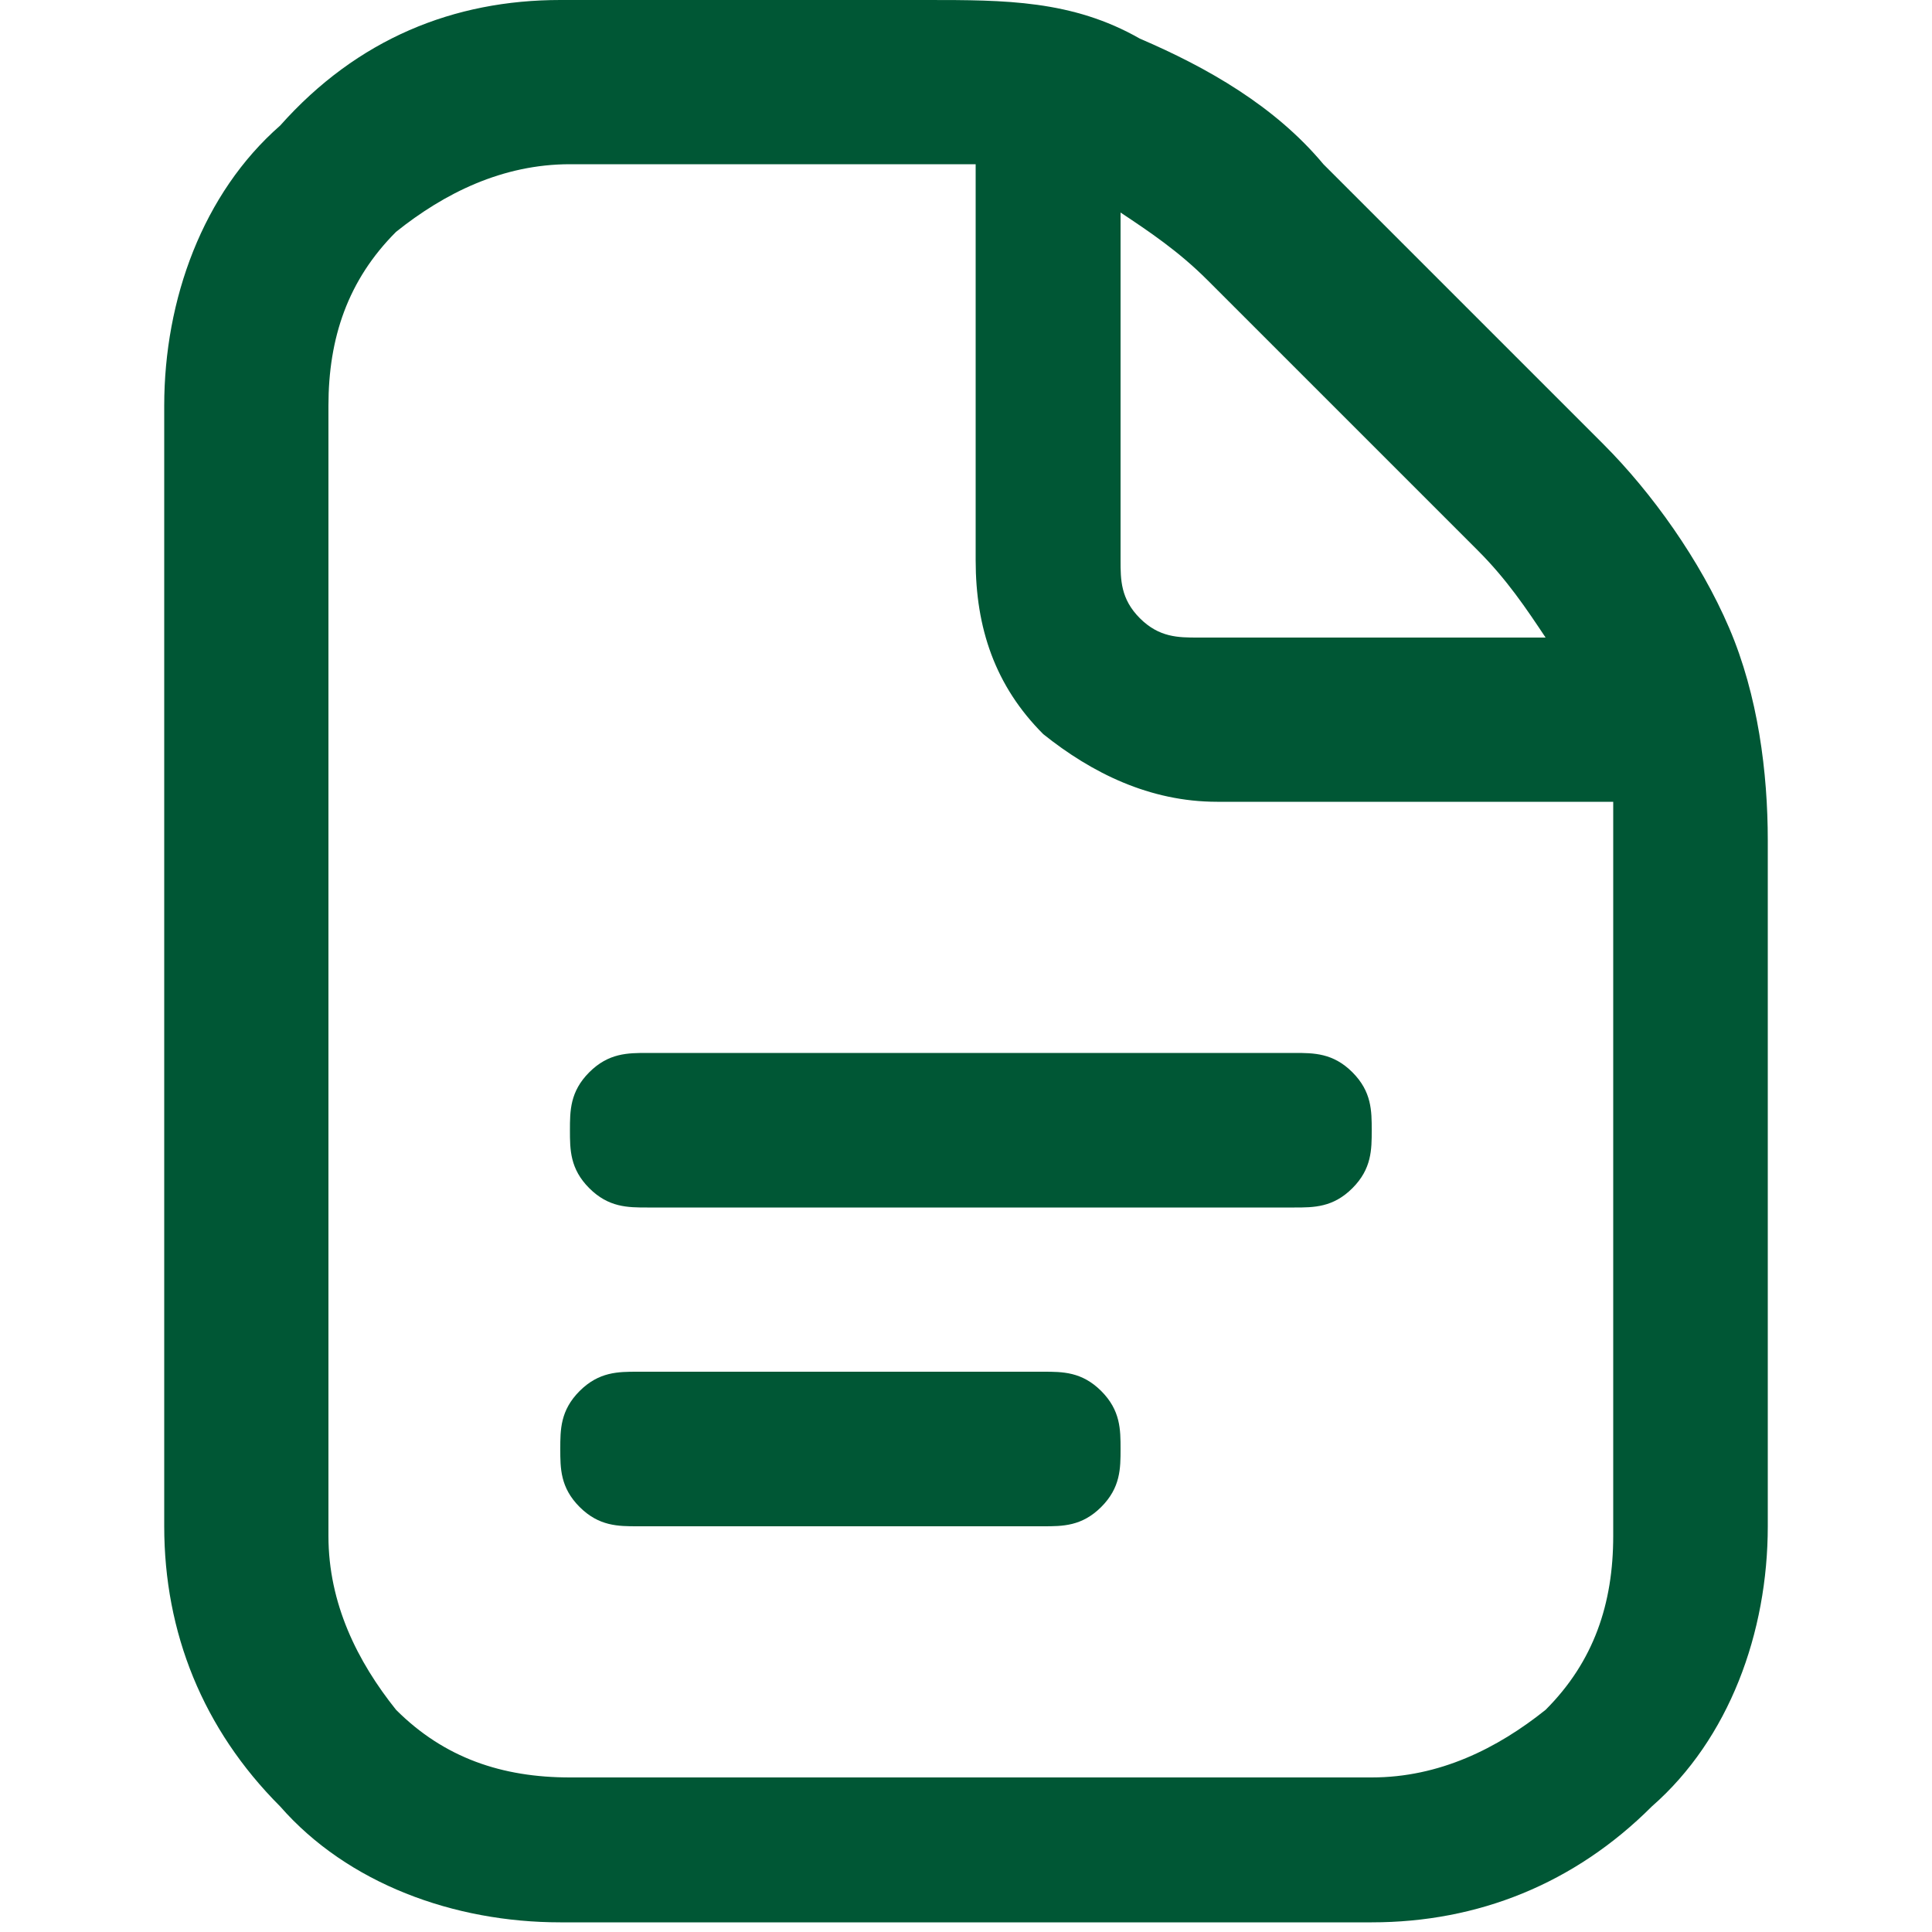 <?xml version="1.0" encoding="UTF-8"?>
<svg id="Layer_1" xmlns="http://www.w3.org/2000/svg" version="1.1" viewBox="0 0 20 20">
  <!-- Generator: Adobe Illustrator 29.1.0, SVG Export Plug-In . SVG Version: 2.1.0 Build 142)  -->
  <defs>
    <style>
      .st0 {
        fill: #005735;
      }
    </style>
  </defs>
  <path class="st0" d="M14.2,11.7c0,.2,0,.4-.2.6-.2.2-.4.2-.6.2h-6.7c-.2,0-.4,0-.6-.2s-.2-.4-.2-.6,0-.4.2-.6c.2-.2.4-.2.6-.2h6.7c.2,0,.4,0,.6.2s.2.4.2.6ZM10.8,14.2h-4.2c-.2,0-.4,0-.6.2s-.2.4-.2.6,0,.4.2.6c.2.2.4.2.6.2h4.2c.2,0,.4,0,.6-.2.2-.2.2-.4.2-.6s0-.4-.2-.6c-.2-.2-.4-.2-.6-.2ZM18.3,8.7v7.1c0,1.1-.4,2.2-1.2,2.9-.8.8-1.8,1.2-2.9,1.2H5.8c-1.1,0-2.2-.4-2.9-1.2-.8-.8-1.2-1.8-1.2-2.9V4.2c0-1.1.4-2.2,1.2-2.9C3.7.4,4.7,0,5.8,0h3.8C10.4,0,11.1,0,11.8.4c.7.3,1.4.7,1.9,1.3l2.9,2.9c.5.5,1,1.2,1.3,1.9s.4,1.5.4,2.2ZM12.5,2.9c-.3-.3-.6-.5-.9-.7v3.6c0,.2,0,.4.2.6s.4.2.6.2h3.6c-.2-.3-.4-.6-.7-.9l-2.9-2.9h.1ZM16.7,8.7v-.4h-4.1c-.7,0-1.3-.3-1.8-.7-.5-.5-.7-1.1-.7-1.8V1.7h-4.2c-.7,0-1.3.3-1.8.7-.5.5-.7,1.1-.7,1.8v11.7c0,.7.3,1.3.7,1.8.5.5,1.1.7,1.8.7h8.3c.7,0,1.3-.3,1.8-.7.5-.5.7-1.1.7-1.8v-7.1h0Z"/>
</svg>